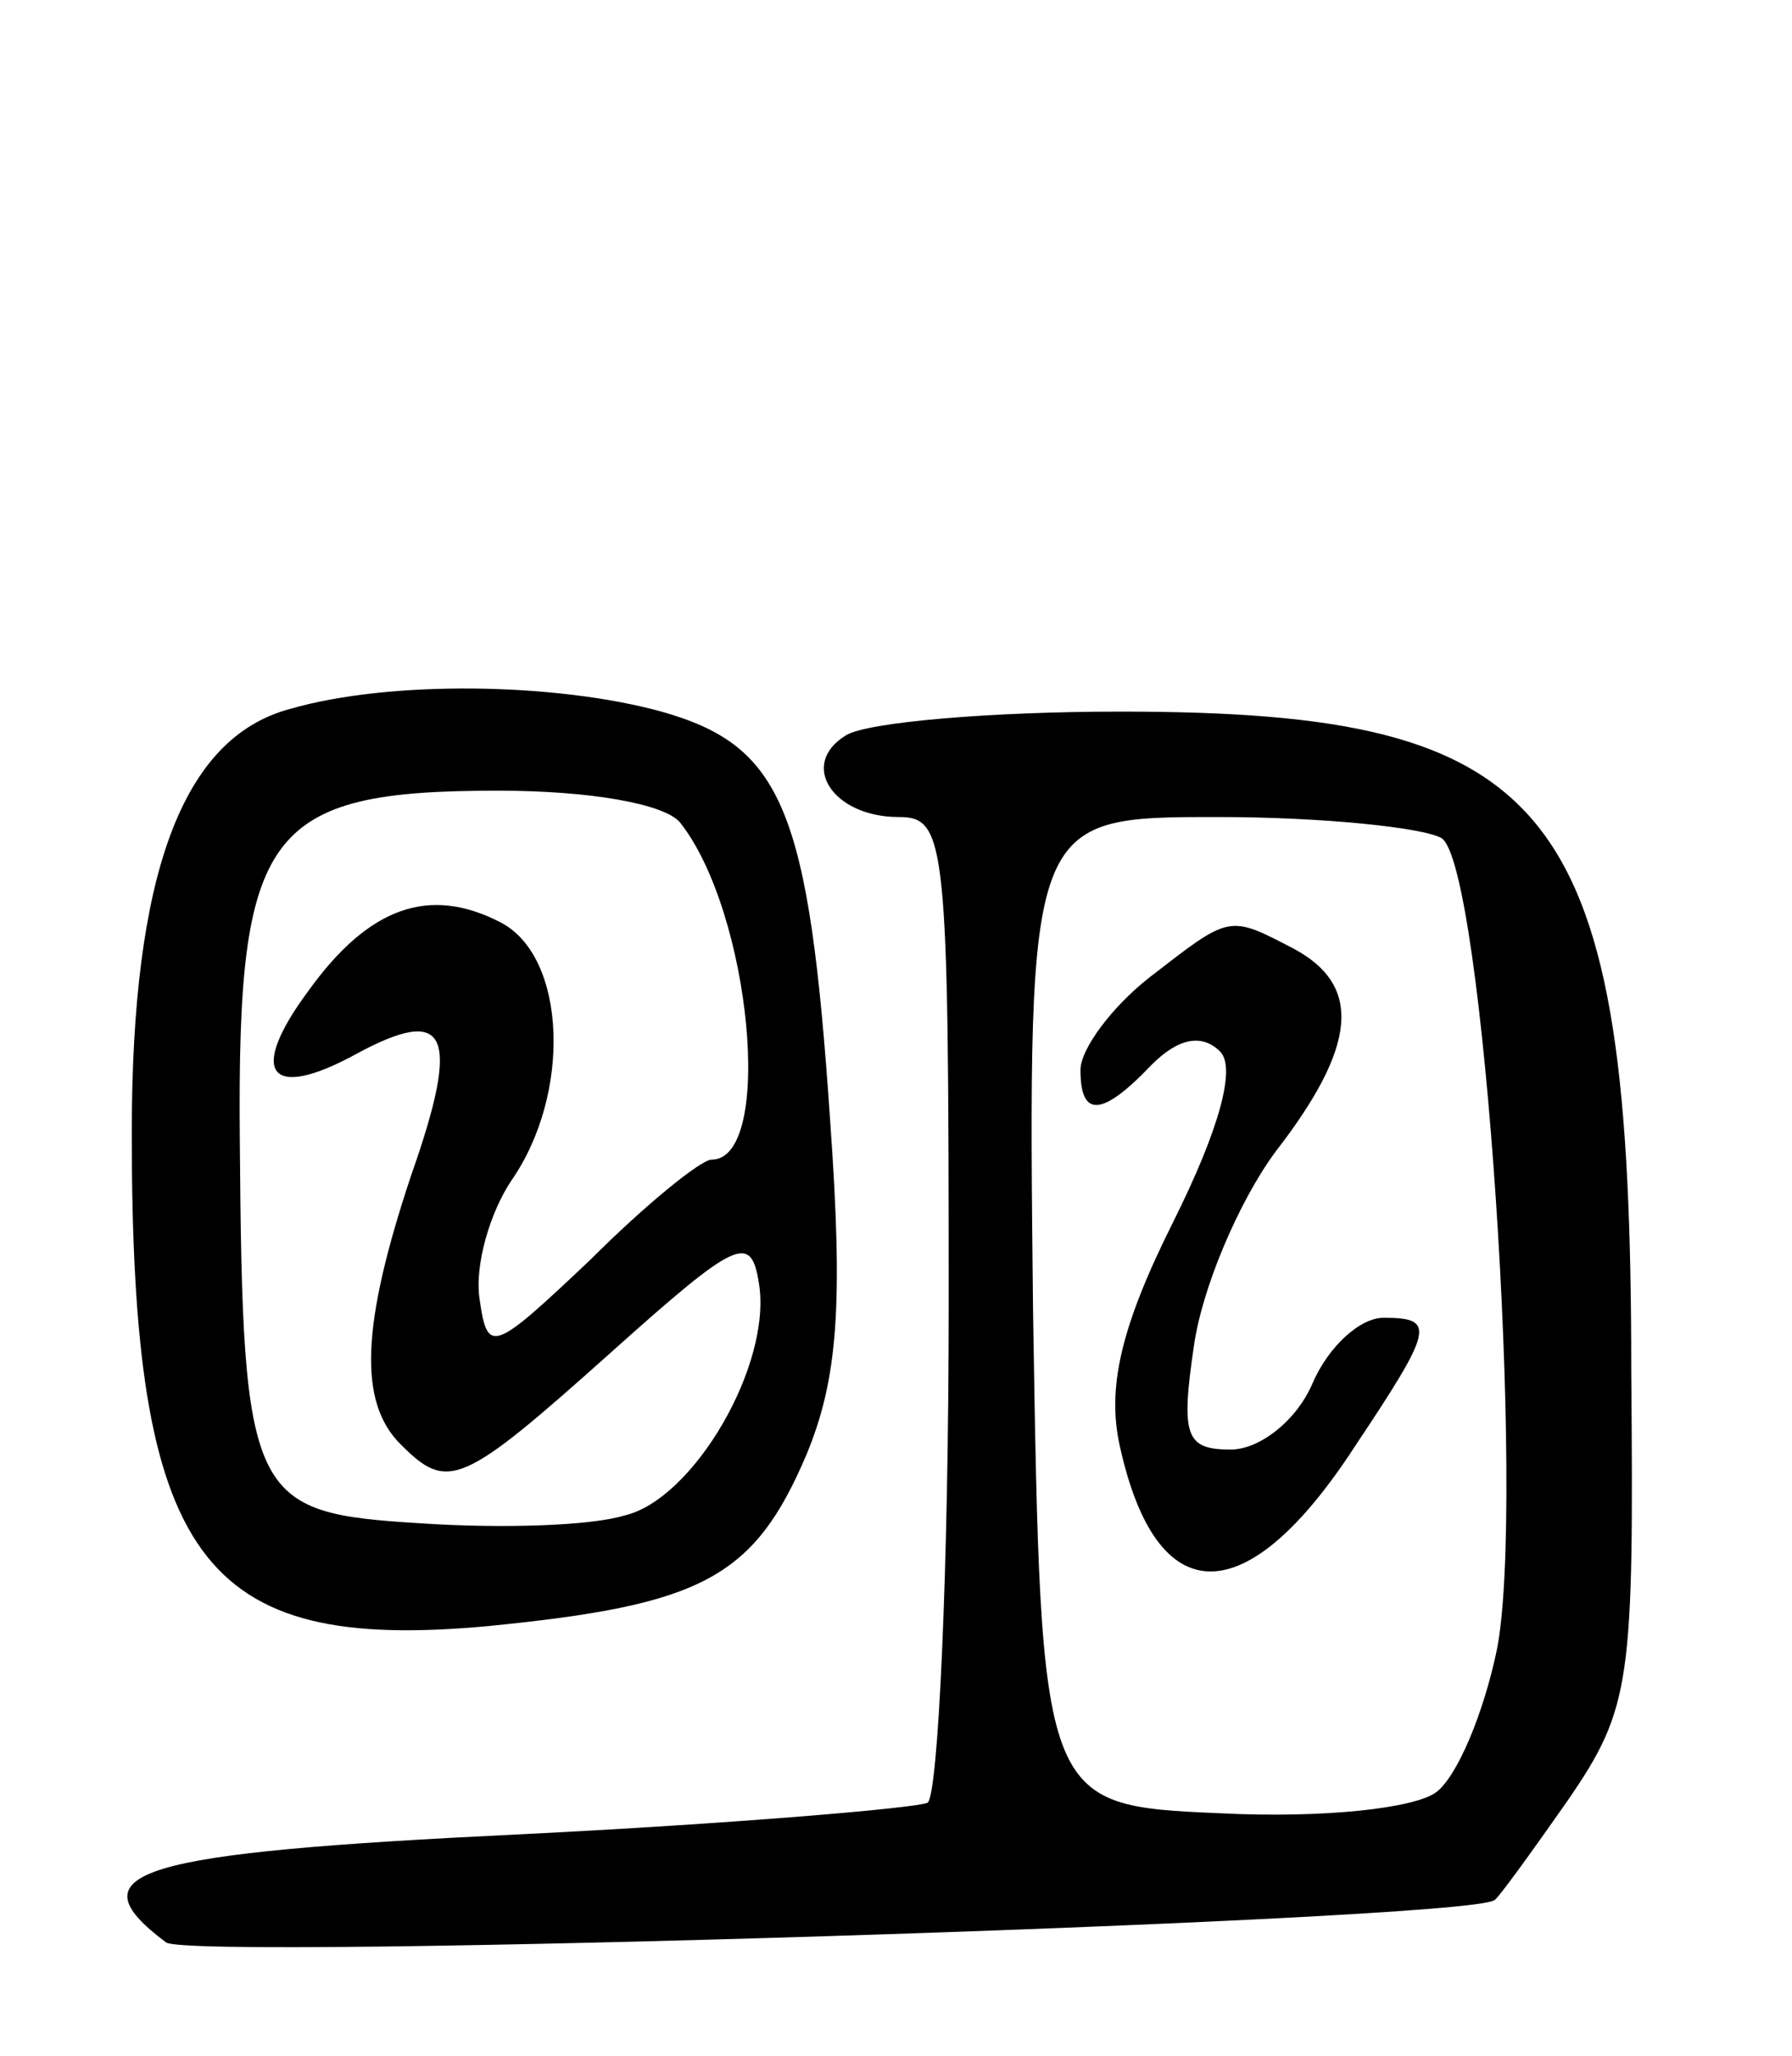 <svg version="1.0" xmlns="http://www.w3.org/2000/svg" width="68" height="78" viewBox="0 0 68 78" ><g transform="translate(0,78) scale(0.1,-0.1)" ><path d="M110 511 c-41 -11 -60 -63 -60 -161 0 -162 26 -197 135 -187 81 8 101 18 121 65 12 29 14 57 9 127 -8 118 -18 142 -64 155 -40 11 -103 12 -141 1z m148 -43 c27 -34 36 -128 12 -128 -4 0 -25 -17 -46 -38 -37 -35 -39 -36 -42 -15 -2 13 4 33 12 45 23 33 21 85 -4 98 -27 14 -50 6 -73 -26 -23 -31 -15 -42 18 -24 35 19 40 8 21 -46 -19 -57 -20 -86 -4 -102 18 -18 23 -16 80 35 48 43 53 45 56 26 5 -31 -25 -82 -51 -88 -13 -4 -47 -5 -77 -3 -65 4 -68 8 -69 146 -1 117 10 132 98 132 35 0 63 -5 69 -12z"/><path d="M321 501 c-18 -11 -5 -31 20 -31 18 0 19 -9 19 -184 0 -102 -4 -187 -8 -190 -4 -2 -74 -8 -155 -12 -145 -7 -170 -14 -134 -41 9 -7 492 8 504 16 1 0 14 18 28 38 24 35 25 45 24 163 0 215 -28 250 -194 250 -49 0 -96 -4 -104 -9z m226 -39 c16 -10 32 -253 21 -308 -5 -24 -15 -48 -23 -54 -8 -6 -42 -10 -82 -8 -68 3 -68 3 -71 191 -2 187 -2 187 70 187 40 0 78 -4 85 -8z"/><path d="M436 409 c-14 -11 -26 -27 -26 -35 0 -18 8 -18 27 2 10 10 19 12 26 5 6 -6 0 -29 -18 -65 -20 -40 -25 -63 -20 -85 14 -63 48 -63 89 0 30 45 31 49 11 49 -9 0 -21 -11 -27 -25 -6 -14 -20 -25 -31 -25 -17 0 -19 5 -14 39 3 22 17 55 31 74 31 40 33 63 7 77 -25 13 -24 13 -55 -11z"/></g></svg> 

